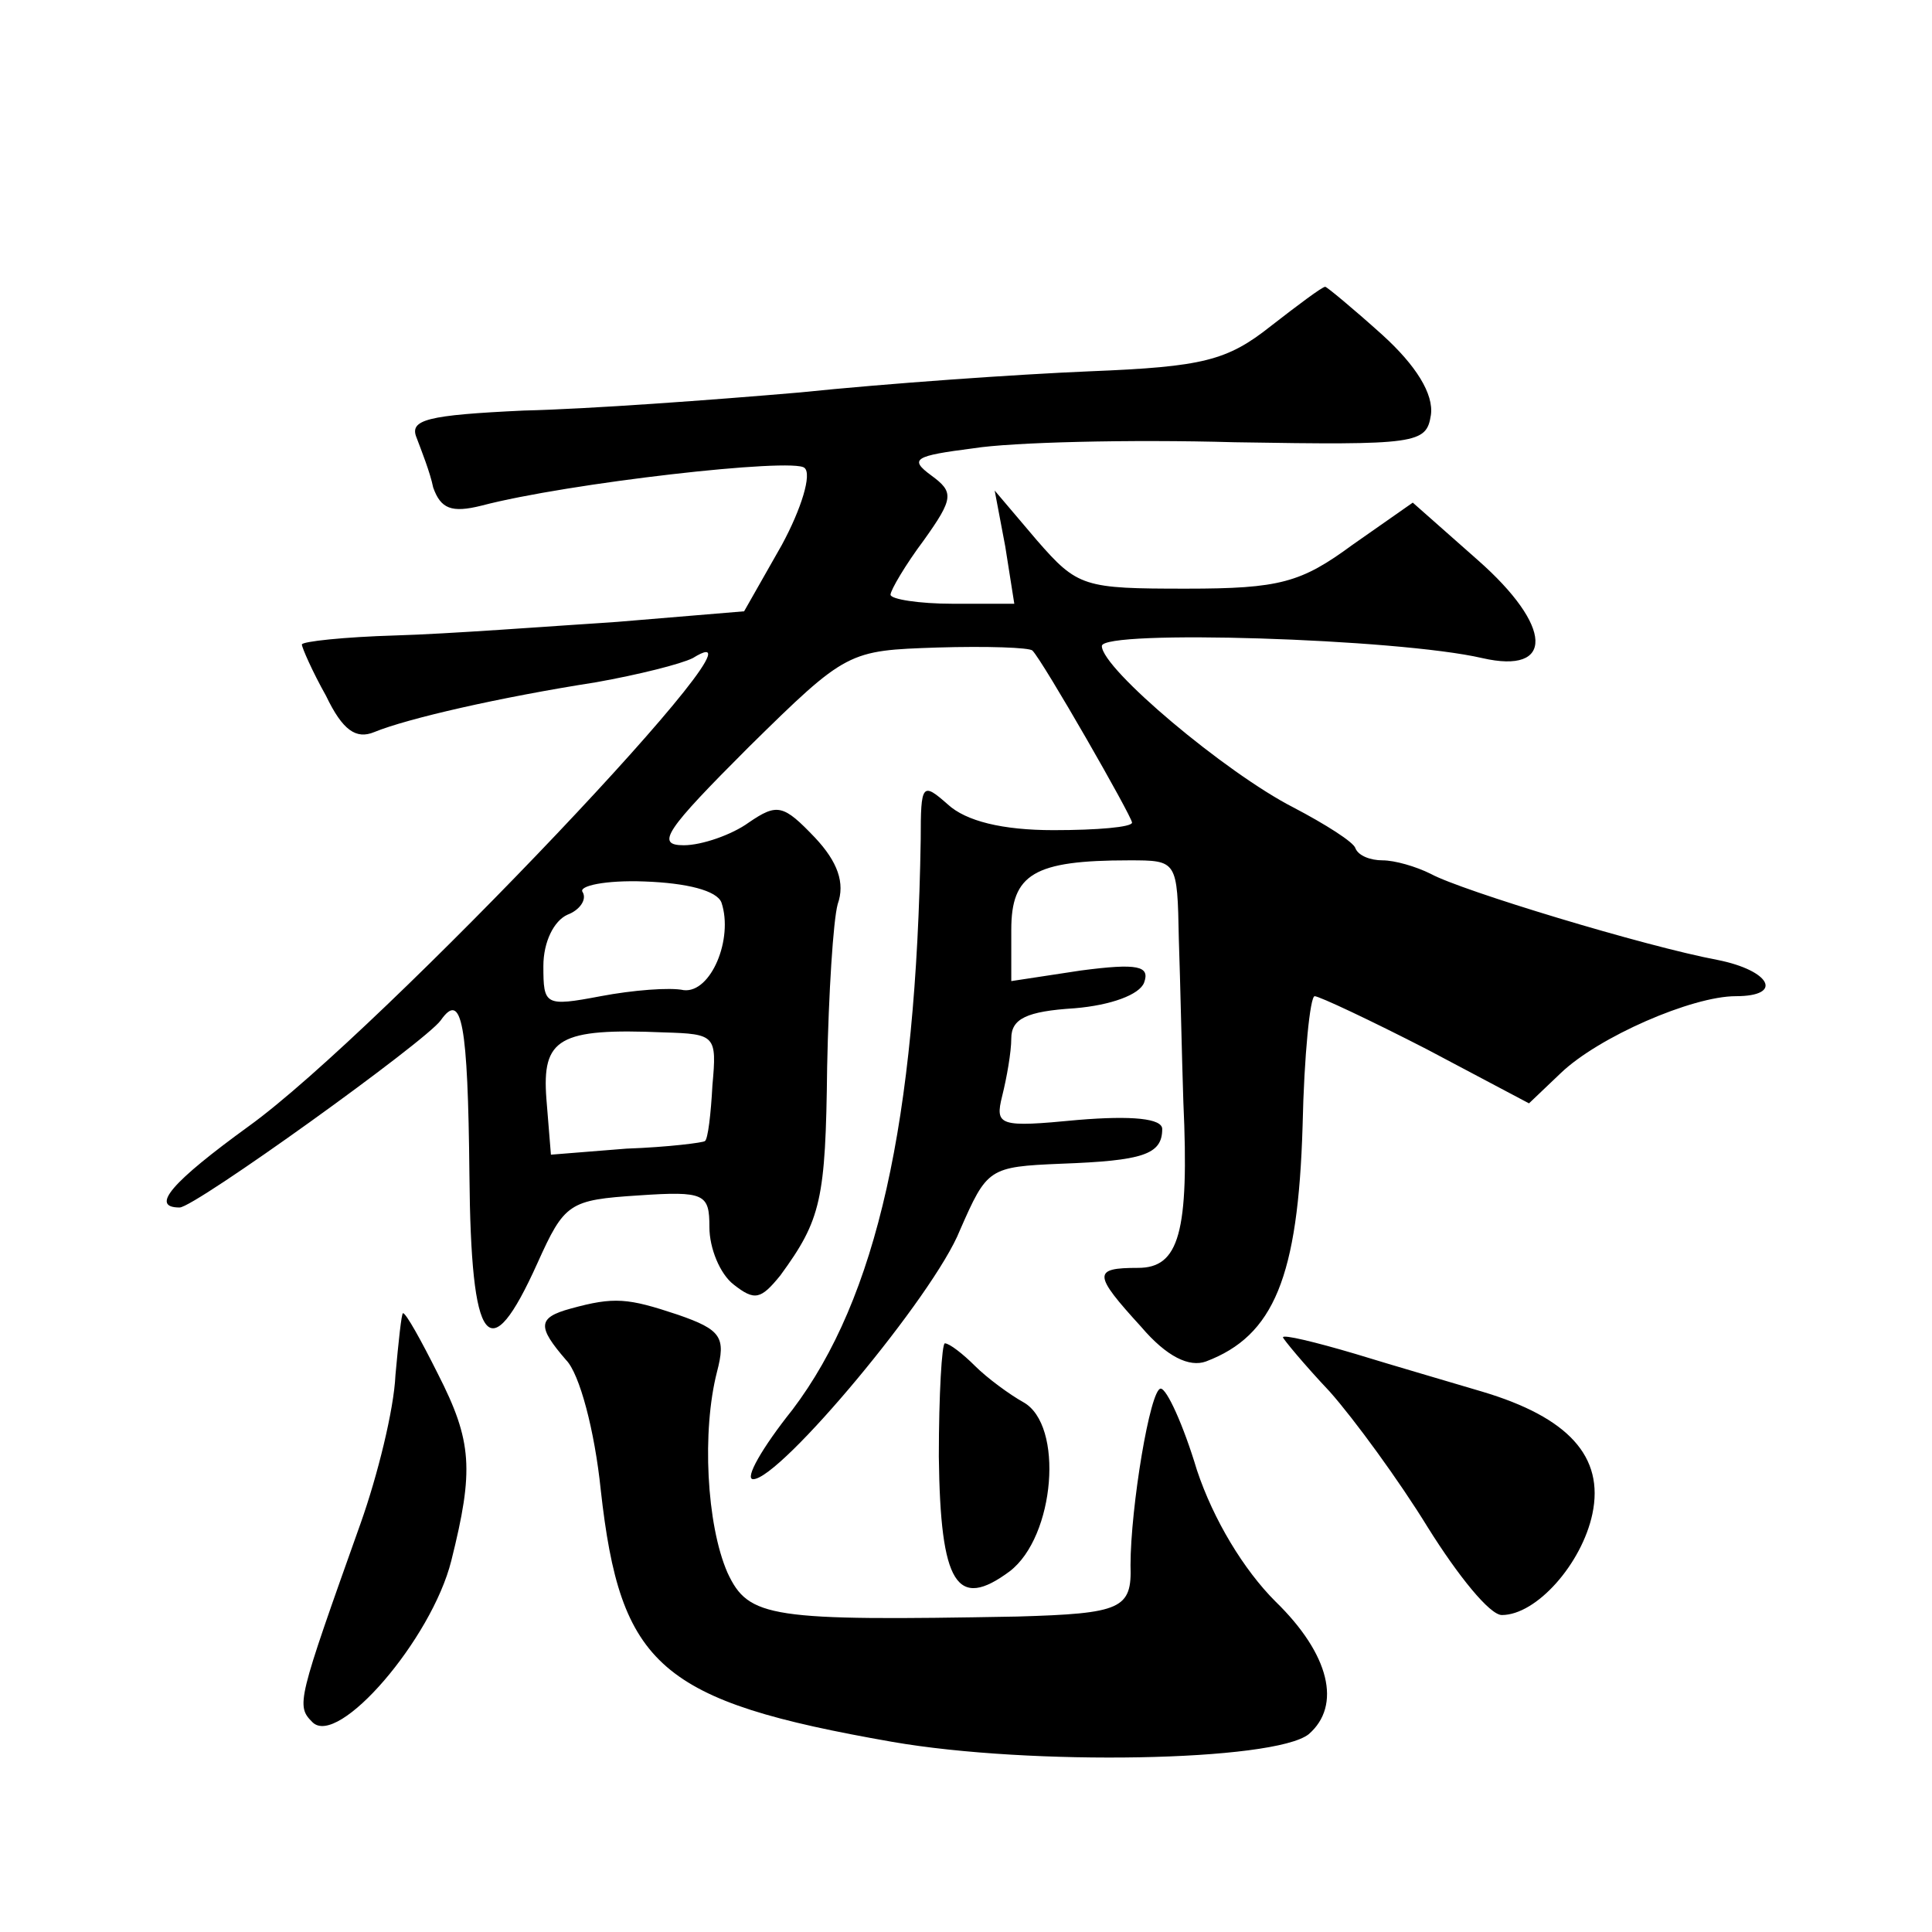 <?xml version="1.0" standalone="no"?>
<!DOCTYPE svg PUBLIC "-//W3C//DTD SVG 20010904//EN"
 "http://www.w3.org/TR/2001/REC-SVG-20010904/DTD/svg10.dtd">
<svg version="1.0" xmlns="http://www.w3.org/2000/svg"
 width="128pt" height="128pt" viewBox="0 0 128 128"
 preserveAspectRatio="xMidYMid meet">
<g transform="translate(0,128) scale(0.1,-0.1)"
fill="#0" stroke="none">
<path d="M842 1064 c-29 -23 -45 -27 -120 -30 -48 -2 -134 -8 -192 -14 -58 -5 -140
-11 -183 -12 -64 -3 -76 -6 -71 -18 3 -8 9 -23 11 -33 5 -14 12 -17 32 -12 57 15
207 32 214 25 5 -4 -2 -27 -15 -51 l-25 -44 -84 -7 c-46 -3 -112 -8 -147 -9 -34
-1 -62 -4 -62 -6 0 -2 7 -18 16 -34 11 -23 20 -29 32 -24 22 9 83 23 147 33 28
5 56 12 64 16 66 41 -208 -248 -294 -310 -51 -37 -66 -54 -46 -54 10 0 163 110
173 124 14 20 18 -2 19 -102 1 -115 13 -130 45 -59 18 40 21 42 67 45 44 3 47 1
47 -21 0 -14 7 -31 16 -38 14 -11 18 -10 31 6 27 37 30 50 31 138 1 49 4 97 7 108
5 14 0 28 -15 44 -21 22 -25 23 -44 10 -11 -8 -31 -15 -43 -15 -19 0 -12 10 43
65 65 64 66 64 125 66 33 1 61 0 63 -2 7 -7 66 -110 66 -114 0 -3 -23 -5 -52 -5
-34 0 -58 6 -70 17 -17 15 -18 14 -18 -23 -3 -187 -29 -304 -85 -378 -20 -25 -32
-46 -26 -46 18 0 120 122 137 165 18 41 19 42 67 44 54 2 67 6 67 23 0 7 -20 9
-56 6 -52 -5 -55 -4 -50 16 3 12 6 29 6 38 0 13 10 18 42 20 24 2 43 9 46 17 4
11 -4 13 -42 8 l-46 -7 0 34 c0 37 15 46 78 46 32 0 32 0 33 -52 1 -29 2 -78 3
-108 4 -87 -3 -110 -30 -110 -30 0 -30 -4 2 -39 17 -20 32 -27 43 -23 45 17 61
56 64 156 1 47 5 86 8 86 3 0 37 -16 74 -35 l68 -36 21 20 c25 24 87 51 116 51
32 0 23 17 -12 24 -48 9 -170 46 -190 57 -10 5 -24 9 -32 9 -8 0 -16 3 -18 8 -1
4 -20 16 -41 27 -45 23 -127 92 -127 107 0 11 196 5 252 -8 48 -11 47 21 -3 65
l-43 38 -40 -28 c-34 -25 -48 -29 -110 -29 -68 0 -72 1 -99 32 l-28 33 7 -37 6
-38 -41 0 c-22 0 -41 3 -41 6 0 3 10 20 22 36 20 28 20 32 5 43 -15 11 -11 13 28
18 25 4 103 6 173 4 121 -2 127 -1 130 18 2 14 -10 33 -32 53 -20 18 -37 32 -38
32 -2 0 -18 -12 -36 -26z m-364 -382 c8 -24 -7 -60 -25 -58 -9 2 -34 0 -55 -4 -37
-7 -38 -6 -38 20 0 16 7 30 16 34 8 3 13 10 10 15 -3 4 15 8 41 7 28 -1 48 -6 51
-14z m-6 -121 c-1 -19 -3 -36 -5 -37 -1 -1 -24 -4 -52 -5 l-50 -4 -3 37 c-3 40
8 47 78 44 34 -1 35 -2 32 -35z M378 413 c-22 -6 -22 -12 -3 -34 9 -9 19 -47 23
-86 13 -117 39 -140 193 -167 92 -16 253 -13 276 5 22 19 14 53 -22 88 -21 21 -41
54 -52 87 -9 30 -20 54 -24 54 -7 0 -20 -79 -20 -117 1 -29 -6 -32 -75 -34 -164
-3 -178 -1 -192 29 -14 32 -17 94 -7 133 6 23 3 28 -26 38 -33 11 -42 12 -71 4z
M262 369 c-1 -23 -12 -67 -23 -98 -42 -118 -43 -121 -32 -132 17 -17 79 55 92 107
15 60 14 79 -9 124 -11 22 -21 40 -23 40 -1 0 -3 -19 -5 -41z M850 394 c0 -1 14
-18 31 -36 16 -18 46 -59 65 -90 20 -32 41 -58 49 -58 23 0 53 34 60 67 8 38 -16
64 -73 81 -20 6 -58 17 -84 25 -27 8 -48 13 -48 11z M622 315 c1 -85 12 -102 47
-76 30 23 36 97 9 112 -9 5 -24 16 -32 24 -8 8 -17 15 -20 15 -2 0 -4 -34 -4 -75z"/>
</g>
</svg>
